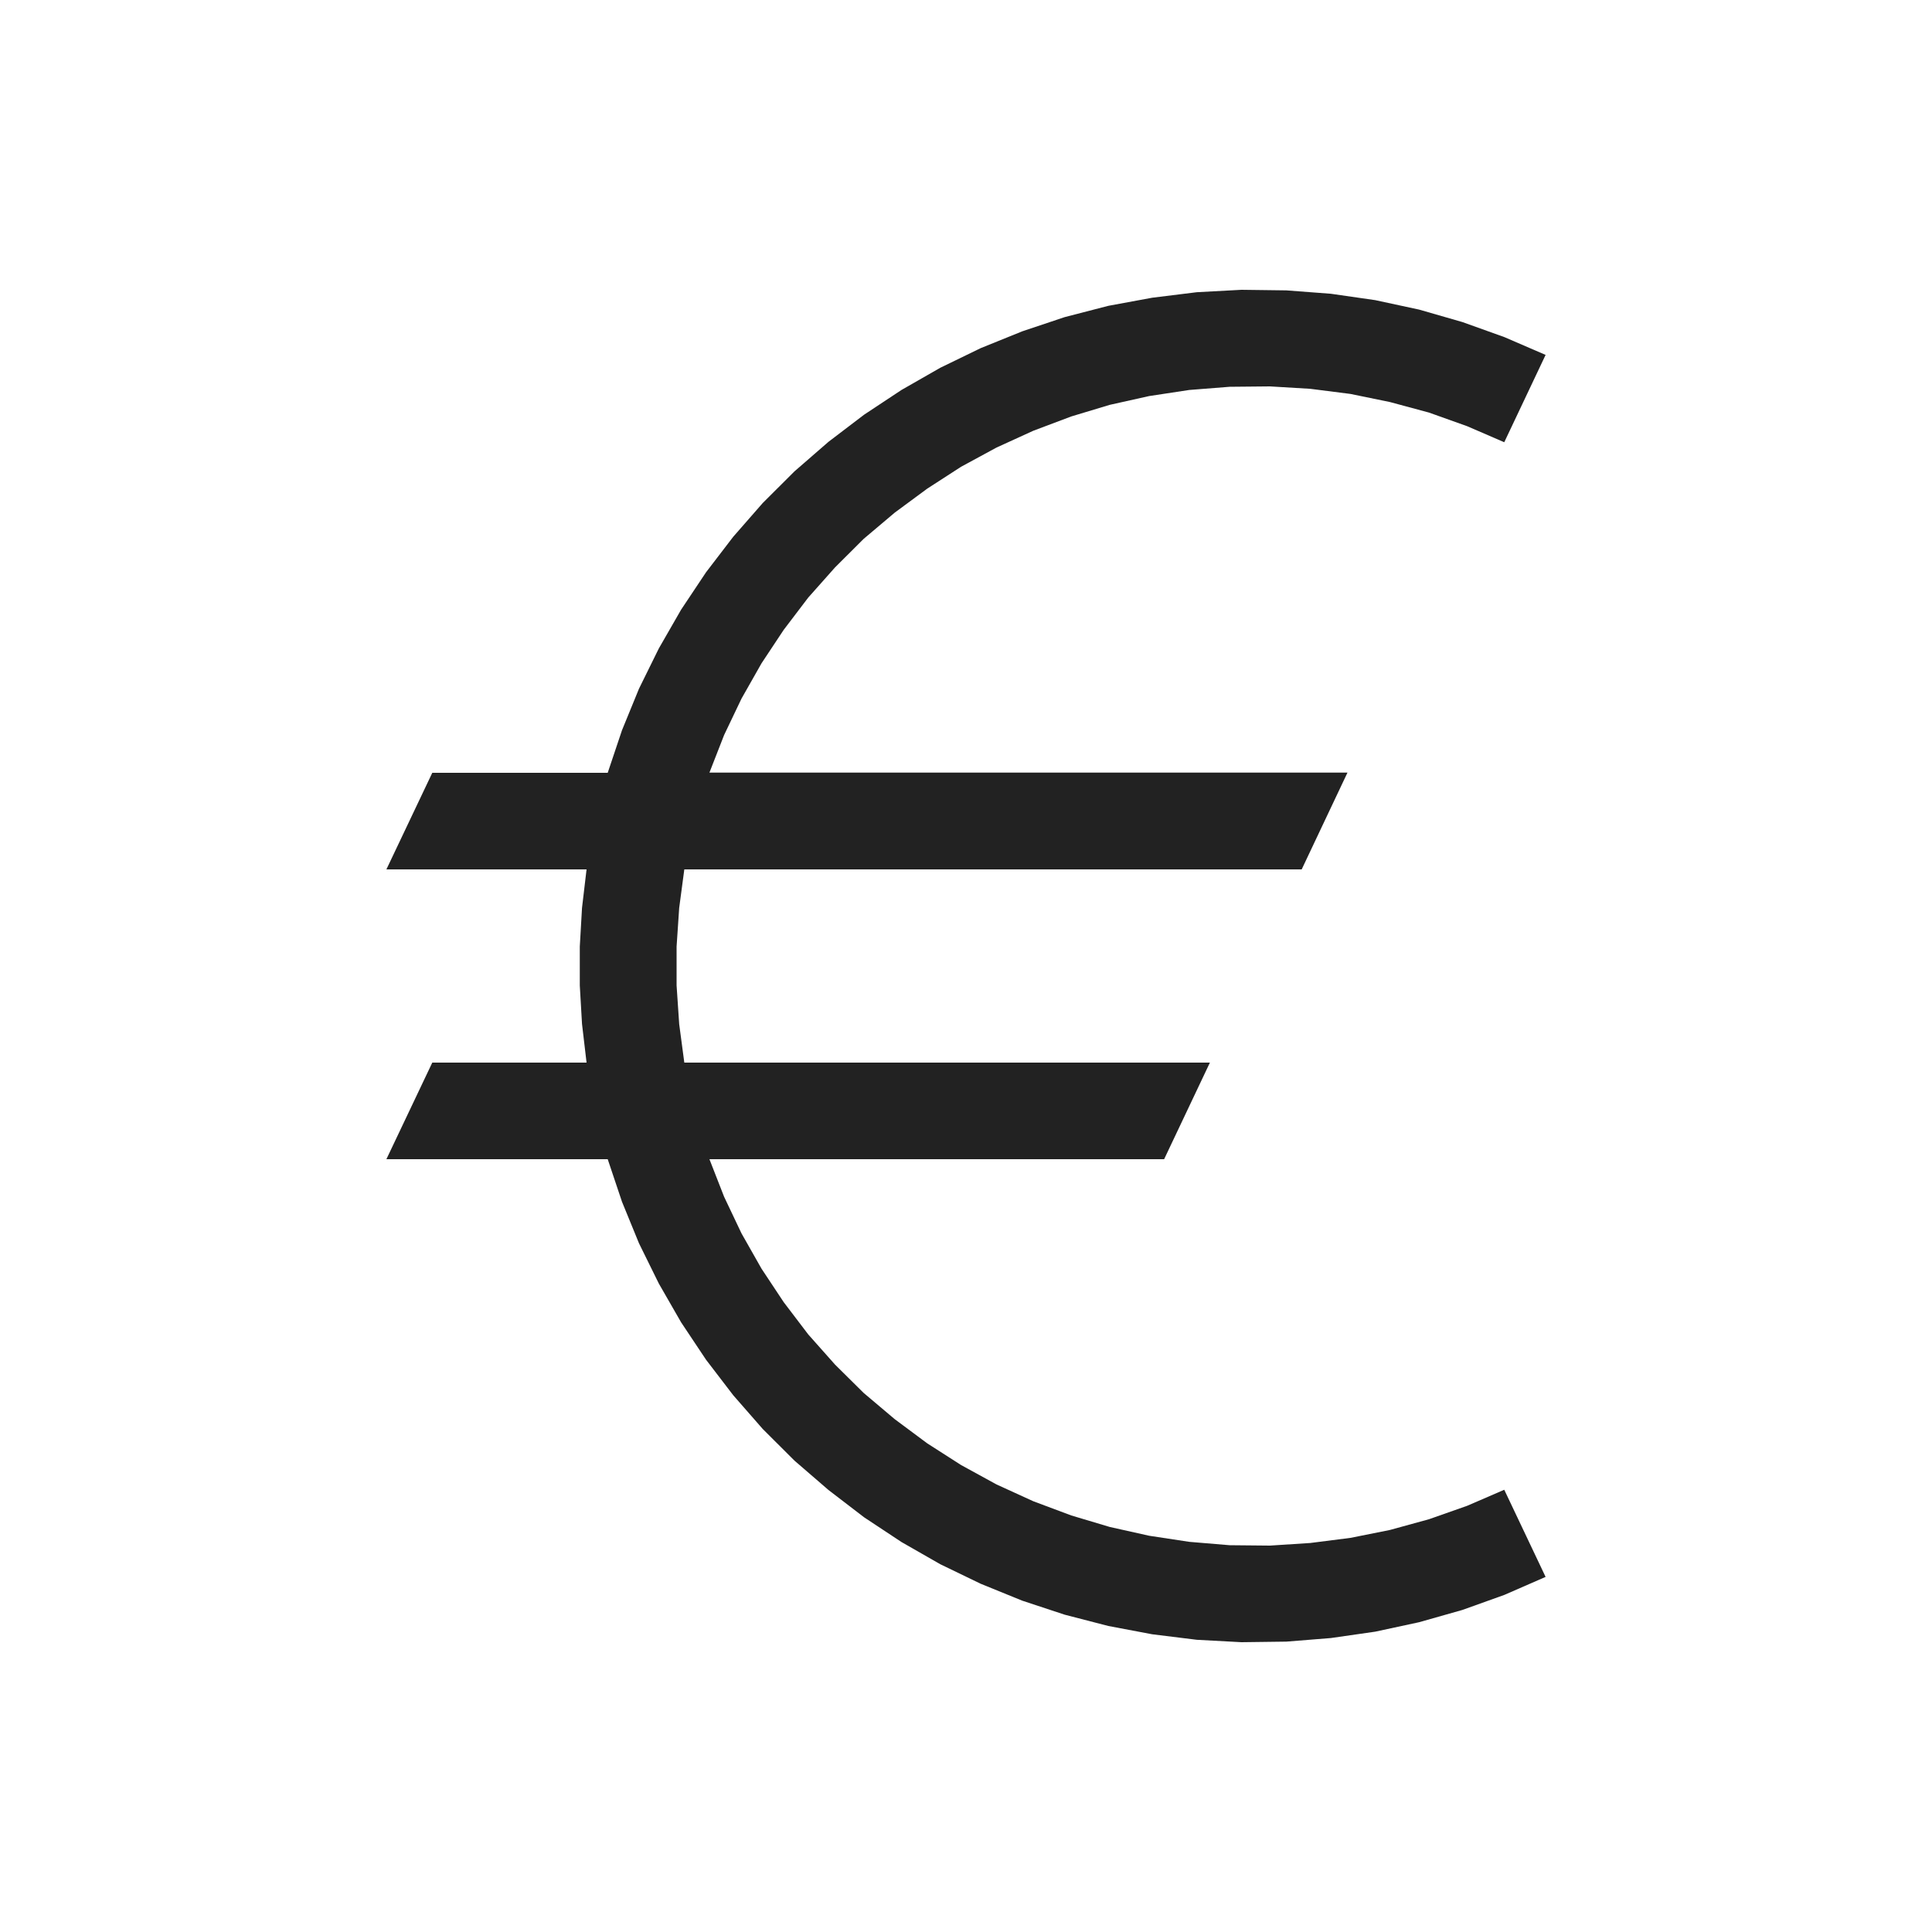 <?xml version="1.0" ?>
<svg width="800px" height="800px" viewBox="0 0 20 20" version="1.1" xmlns="http://www.w3.org/2000/svg">
<g id="layer1">
<path d="M 12.852 3 L 12.389 3.025 L 11.928 3.082 L 11.473 3.166 L 11.021 3.283 L 10.582 3.43 L 10.152 3.604 L 9.734 3.807 L 9.332 4.037 L 8.945 4.293 L 8.576 4.574 L 8.225 4.879 L 7.896 5.207 L 7.59 5.557 L 7.309 5.924 L 7.051 6.311 L 6.82 6.713 L 6.615 7.129 L 6.439 7.559 L 6.291 8 L 4.475 8 L 4 9 L 6.072 9 L 6.025 9.398 L 6.002 9.799 L 6.002 10.201 L 6.025 10.6 L 6.072 11 L 4.475 11 L 4 12 L 6.291 12 L 6.439 12.441 L 6.615 12.871 L 6.82 13.287 L 7.051 13.689 L 7.309 14.076 L 7.59 14.443 L 7.896 14.793 L 8.225 15.121 L 8.576 15.424 L 8.945 15.707 L 9.332 15.963 L 9.734 16.193 L 10.152 16.395 L 10.582 16.57 L 11.021 16.715 L 11.473 16.832 L 11.928 16.918 L 12.389 16.975 L 12.852 17 L 13.316 16.994 L 13.777 16.957 L 14.236 16.891 L 14.691 16.793 L 15.139 16.666 L 15.574 16.51 L 16 16.324 L 15.572 15.422 L 15.188 15.588 L 14.793 15.727 L 14.389 15.838 L 13.98 15.92 L 13.564 15.973 L 13.146 16 L 12.729 15.996 L 12.311 15.961 L 11.896 15.898 L 11.488 15.807 L 11.09 15.688 L 10.697 15.541 L 10.316 15.367 L 9.949 15.166 L 9.598 14.941 L 9.262 14.691 L 8.941 14.42 L 8.645 14.127 L 8.367 13.814 L 8.113 13.48 L 7.883 13.133 L 7.676 12.768 L 7.496 12.389 L 7.344 12 L 12.051 12 L 12.525 11 L 7.084 11 L 7.031 10.602 L 7.004 10.201 L 7.004 9.799 L 7.031 9.398 L 7.084 9 L 13.475 9 L 13.949 7.998 L 7.344 7.998 L 7.496 7.609 L 7.676 7.232 L 7.883 6.867 L 8.113 6.52 L 8.367 6.186 L 8.645 5.873 L 8.941 5.578 L 9.262 5.307 L 9.598 5.059 L 9.949 4.832 L 10.316 4.633 L 10.697 4.459 L 11.09 4.311 L 11.488 4.191 L 11.896 4.1 L 12.311 4.037 L 12.729 4.004 L 13.146 4 L 13.564 4.025 L 13.98 4.078 L 14.389 4.162 L 14.793 4.271 L 15.188 4.412 L 15.572 4.578 L 16 3.674 L 15.574 3.49 L 15.139 3.334 L 14.691 3.205 L 14.236 3.107 L 13.777 3.041 L 13.316 3.006 L 12.852 3 z " style="fill:#222222; fill-opacity:1; stroke:none; stroke-width:0px;"/>
</g>
</svg>